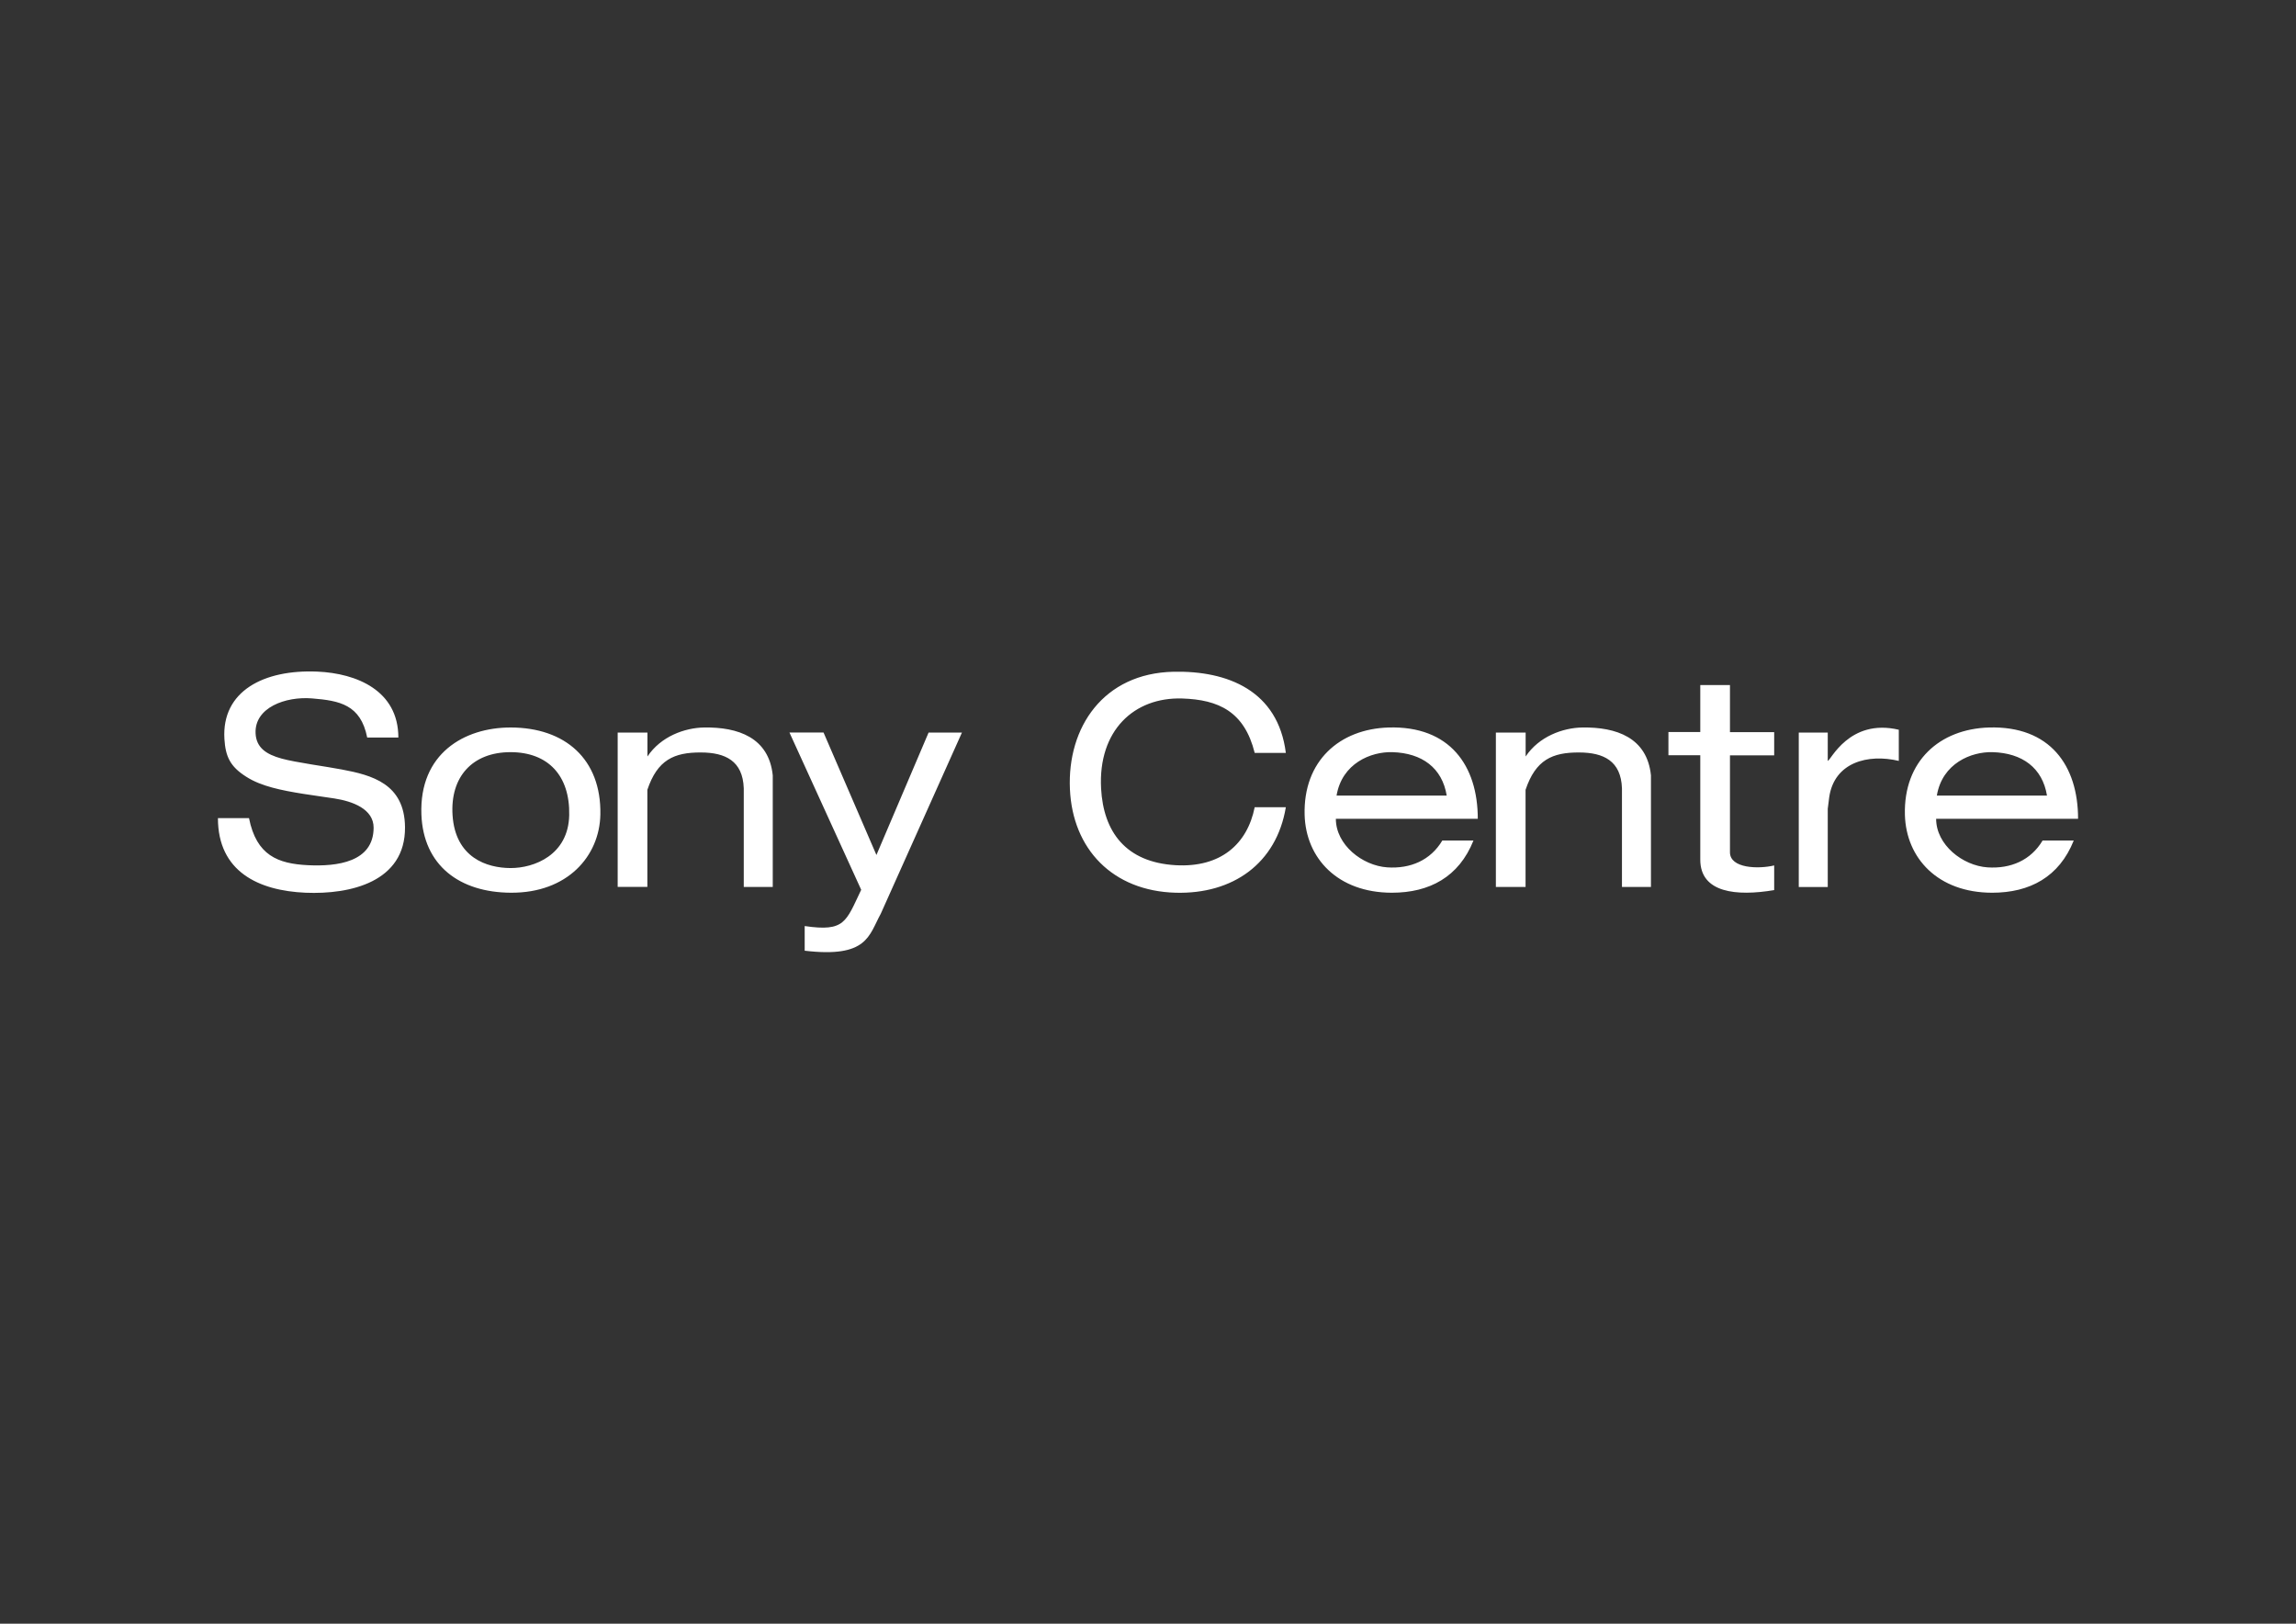 <?xml version="1.0" encoding="UTF-8"?><!DOCTYPE svg PUBLIC "-//W3C//DTD SVG 1.1//EN" "http://www.w3.org/Graphics/SVG/1.1/DTD/svg11.dtd"><svg xmlns="http://www.w3.org/2000/svg" xml:space="preserve" width="297mm" height="210mm" version="1.1" style="shape-rendering:geometricPrecision; text-rendering:geometricPrecision; image-rendering:optimizeQuality; fill-rule:evenodd; clip-rule:evenodd" viewBox="0 0 29700 21000" xmlns:xlink="http://www.w3.org/1999/xlink"><rect x="0" y="0" width="29700" height="21000" fill="#333333" stroke="none"/><style type="text/css"><![CDATA[.fil0 {fill:#fff}]]></style><path class="fil0" d="M3221 10581c96,483 374,590 764,609 373,18 847,-38 848,-485 0,-241 -269,-341 -506,-378 -245,-38 -566,-75 -806,-141 -117,-32 -235,-75 -337,-141 -207,-131 -267,-261 -281,-487 -38,-623 514,-901 1200,-872 513,22 1050,246 1050,853l-403 0c-85,-428 -360,-477 -711,-506 -347,-29 -747,119 -733,450 8,188 140,274 337,328 185,51 575,102 778,141 389,73 813,184 818,746 6,710 -709,872 -1286,848 -606,-26 -1134,-271 -1134,-965l403 0zm21824 9c0,336 342,606 665,628 300,20 560,-92 712,-347l403 0c-188,471 -569,675 -1056,675 -702,-1 -1112,-447 -1128,-1006 -19,-699 452,-1112 1087,-1131 790,-23 1153,492 1153,1181l-1837 0zm1434 -300c-58,-358 -319,-551 -703,-562 -277,-8 -652,144 -722,562l1425 0zm-7128 -815l384 0 0 309c172,-258 479,-371 733,-375 439,-7 838,130 888,619l0 1443 -375 0 0 -1275c-12,-356 -239,-463 -553,-464 -348,-2 -564,95 -694,483l0 1256 -384 0 0 -1996zm3917 0l375 0 0 366c36,0 276,-554 919,-403l0 403c-399,-95 -834,18 -900,469l-19 150 0 1012 -375 0 0 -1996zm-1274 -615l384 0 0 609 572 0 0 300 -572 0 0 1254c0,209 368,219 572,170l0 319c-486,82 -956,37 -956,-394l0 -1350 -412 0 0 -300 412 0 0 -609zm-4714 1730c0,336 342,606 665,628 300,20 560,-92 712,-347l403 0c-188,471 -569,675 -1056,675 -702,-1 -1112,-447 -1128,-1006 -19,-699 452,-1112 1087,-1131 790,-23 1153,492 1153,1181l-1837 0zm1434 -300c-58,-358 -319,-551 -703,-562 -277,-8 -652,144 -722,562l1425 0zm-2484 -553c-133,-534 -467,-688 -937,-703 -623,-20 -1089,414 -1050,1162 30,562 319,957 965,994 584,33 927,-275 1022,-750l403 0c-122,730 -687,1126 -1425,1106 -816,-22 -1334,-565 -1368,-1340 -36,-800 434,-1499 1340,-1518 701,-15 1352,245 1453,1050l-403 0zm-4218 -262l431 0 -1050 2343c-155,281 -169,574 -984,478l0 -319c522,77 533,-56 731,-469l-928 -2034 441 0 684 1584 675 -1584zm-4021 0l384 0 0 309c172,-258 479,-371 733,-375 439,-7 838,130 888,619l0 1443 -375 0 0 -1275c-12,-356 -239,-463 -553,-464 -348,-2 -564,95 -694,483l0 1256 -384 0 0 -1996zm-1387 -66c706,0 1175,409 1162,1125 -10,539 -426,1016 -1157,1012 -665,-3 -1133,-353 -1158,-1012 -29,-787 554,-1125 1153,-1125zm0 319c-493,0 -782,319 -750,815 36,552 446,683 750,684 306,1 748,-169 759,-684 11,-512 -274,-815 -759,-815z"/></svg>